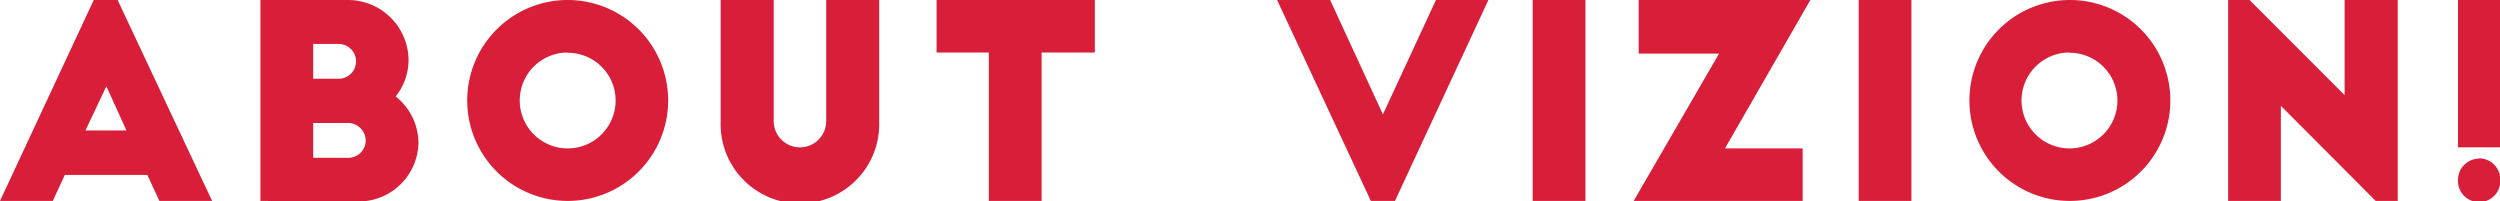 <svg xmlns="http://www.w3.org/2000/svg" viewBox="0 0 373.27 30.04"><defs><style>.cls-1{fill:#d81e39;}</style></defs><g id="レイヤー_2" data-name="レイヤー 2"><g id="_1" data-name="1"><path class="cls-1" d="M0,30,14,0h3.56L31.67,30H23.8L22,26.12H9.68L7.88,30ZM12.76,19.48h6.12l-3-6.6Z"/><path class="cls-1" d="M38.88,30V0H52.12A9.05,9.05,0,0,1,61,9a8.79,8.79,0,0,1-1.92,5.4,8.94,8.94,0,0,1,3.4,6.88,8.93,8.93,0,0,1-8.8,8.8ZM50.56,11.76a2.6,2.6,0,0,0,0-5.2h-3.8v5.2ZM52,23.56a2.59,2.59,0,0,0,2.6-2.6,2.65,2.65,0,0,0-2.6-2.6H46.76v5.2Z"/><path class="cls-1" d="M84.76,0a15,15,0,1,1-15,15A15,15,0,0,1,84.76,0Zm0,7.84A7.16,7.16,0,1,0,91.92,15,7.14,7.14,0,0,0,84.76,7.88Z"/><path class="cls-1" d="M115.52,18.08a3.92,3.92,0,0,0,7.84,0V0h7.91V18.2a11.84,11.84,0,1,1-23.67,0V0h7.92Z"/><path class="cls-1" d="M139.84,0h23.63V7.84h-7.95V30h-7.88V7.84h-7.8Z"/><path class="cls-1" d="M222.23,0,208.28,30h-3.6l-14-30h7.92l7.88,17.08L214.4,0Z"/><path class="cls-1" d="M228.84,0h7.88V30h-7.88Z"/><path class="cls-1" d="M257.55,22.16h11.6V30H243.92L256.67,8h-12V0h25.63Z"/><path class="cls-1" d="M277.52,0h7.87V30h-7.87Z"/><path class="cls-1" d="M309,0a15,15,0,1,1-14.95,15A15,15,0,0,1,309,0Zm0,7.84A7.16,7.16,0,1,0,316.15,15,7.14,7.14,0,0,0,309,7.88Z"/><path class="cls-1" d="M354.71,30l-14.16-14.2V30h-7.87V0h3.2L350.07,14.2V0H358V30Z"/><path class="cls-1" d="M367,0h6.31V22H367Zm3.16,23.64a3.17,3.17,0,0,1,3.15,3.2,3.16,3.16,0,1,1-6.31,0A3.18,3.18,0,0,1,370.12,23.68Z"/></g></g></svg>